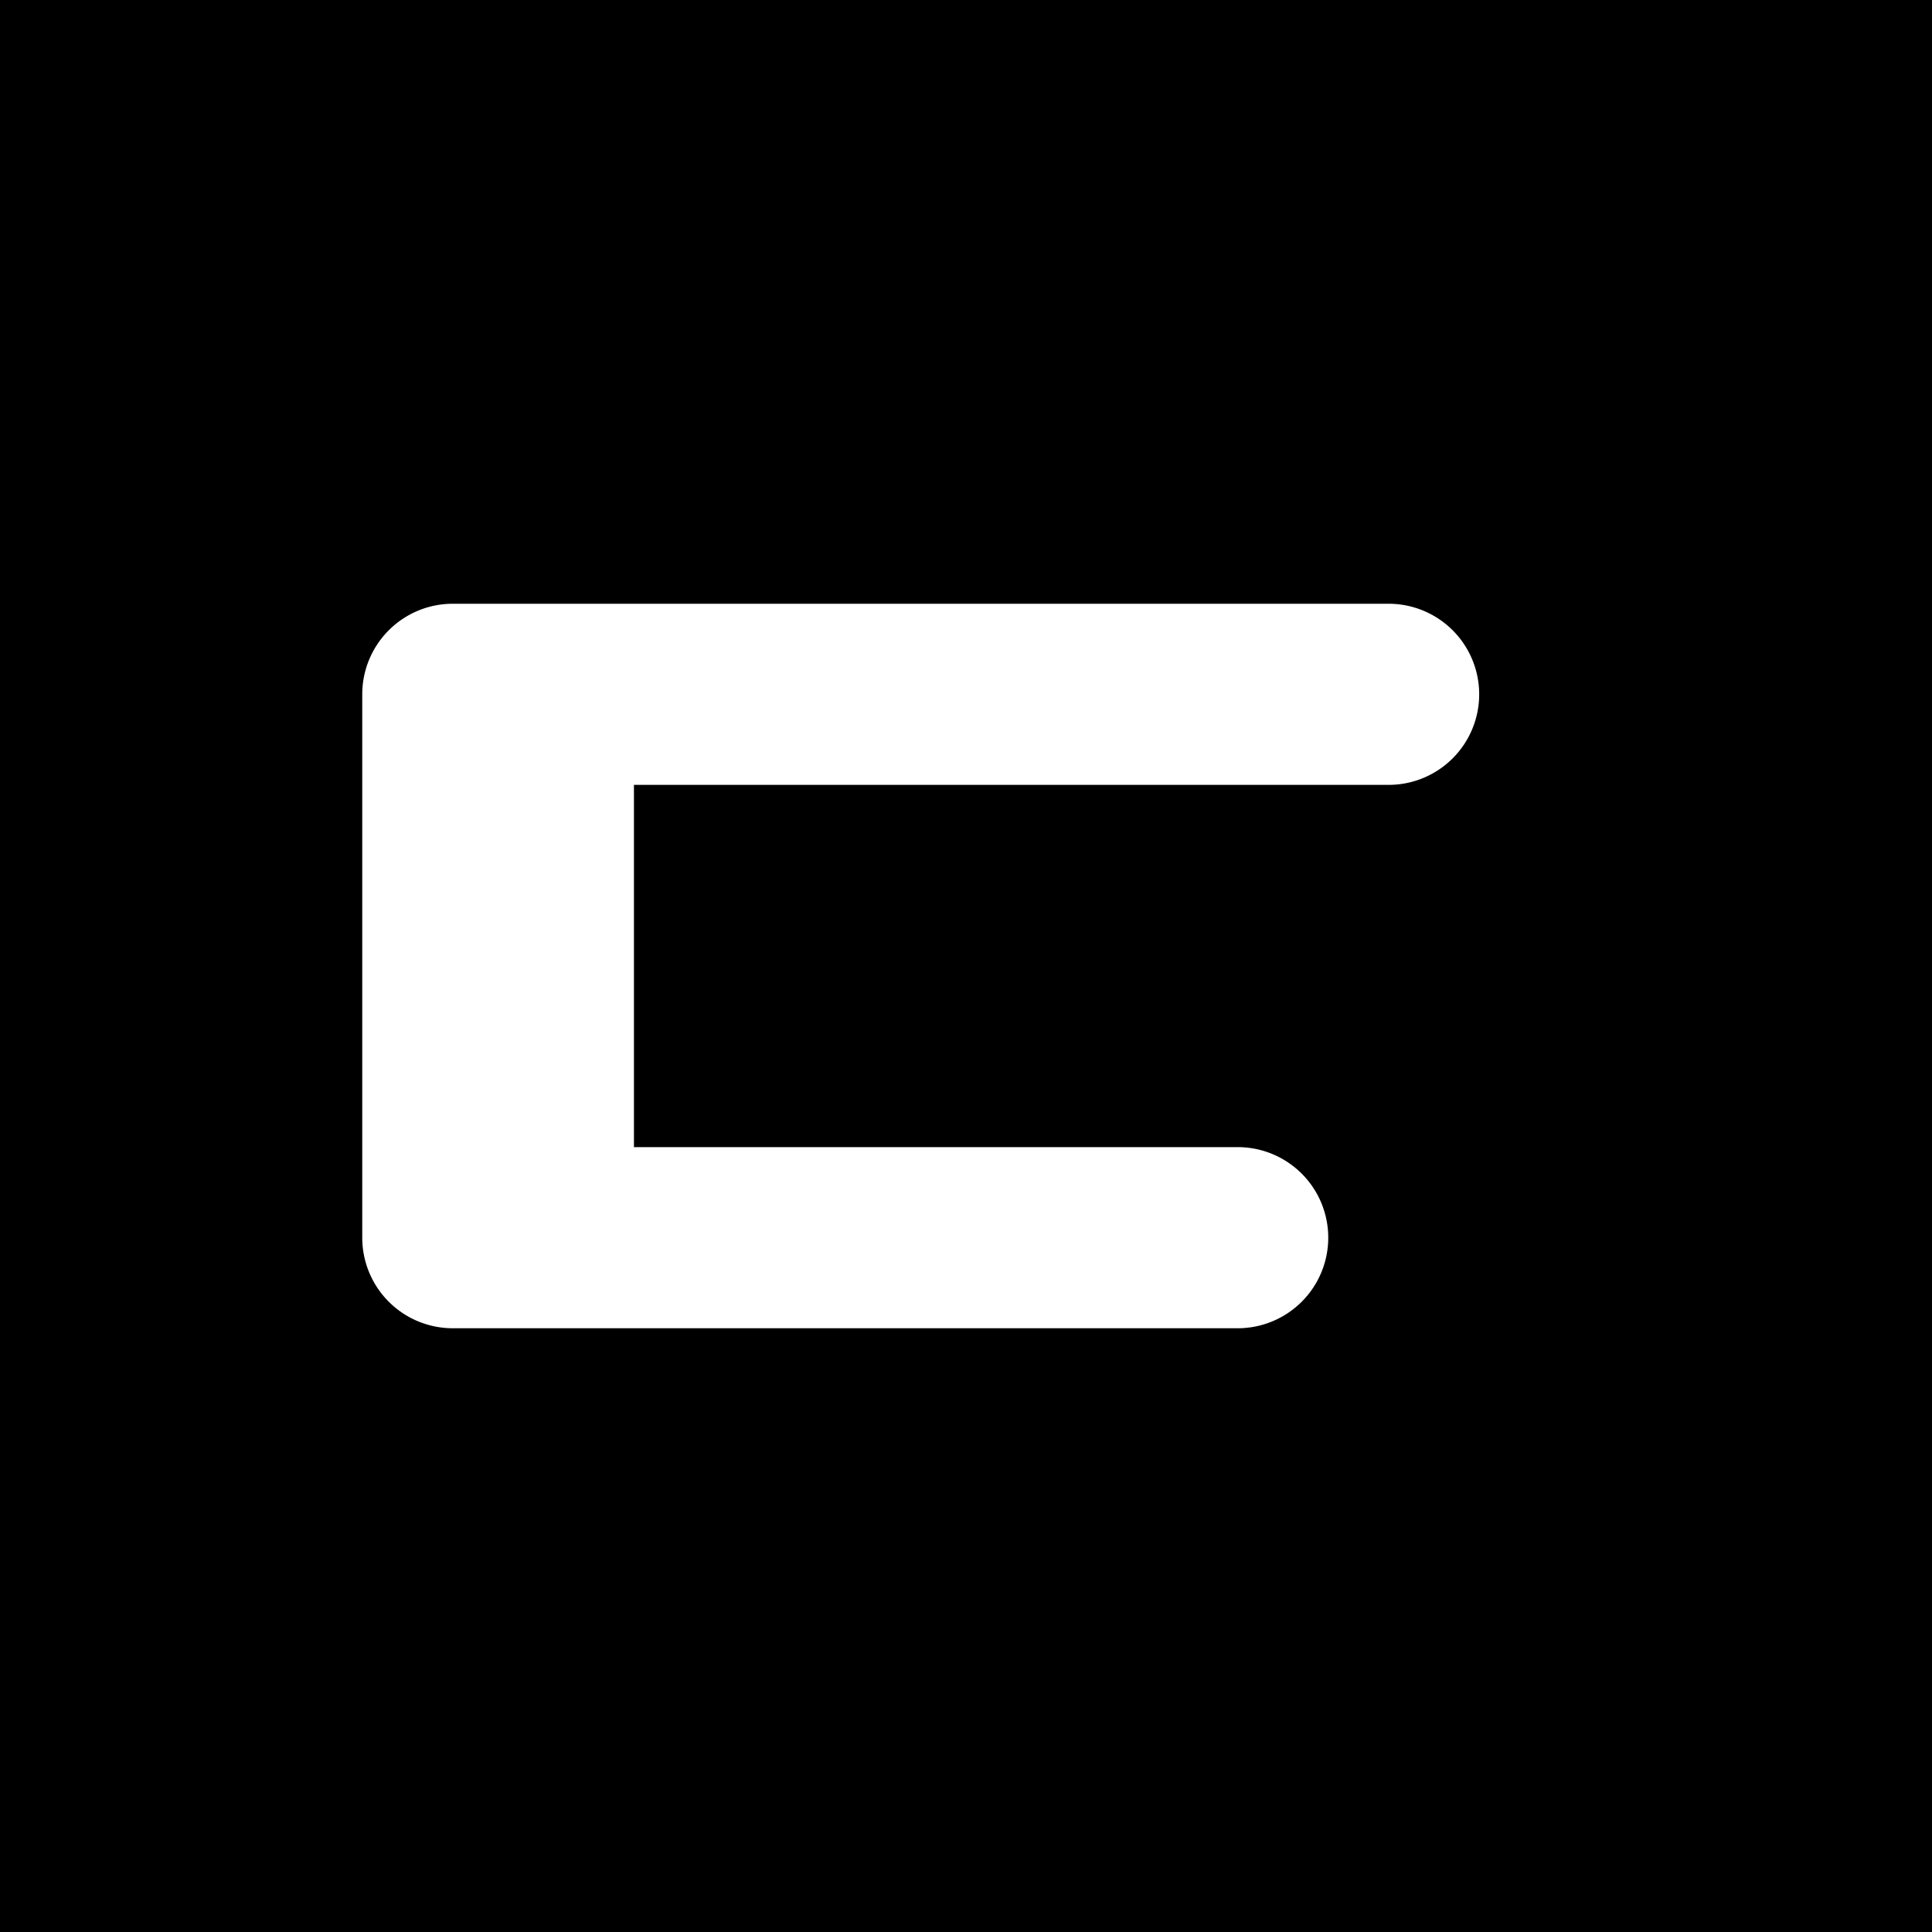 <?xml version="1.0" encoding="UTF-8"?>
<svg xmlns="http://www.w3.org/2000/svg" width="512" height="512" viewBox="0 0 512 512">
  <rect width="512" height="512" fill="#000"/>
  <path fill="#fff" d="M120 160h248a24 24 0 1 1 0 48H168v96h160a24 24 0 1 1 0 48H120a24 24 0 0 1-24-24V184a24 24 0 0 1 24-24z"/>
</svg>


